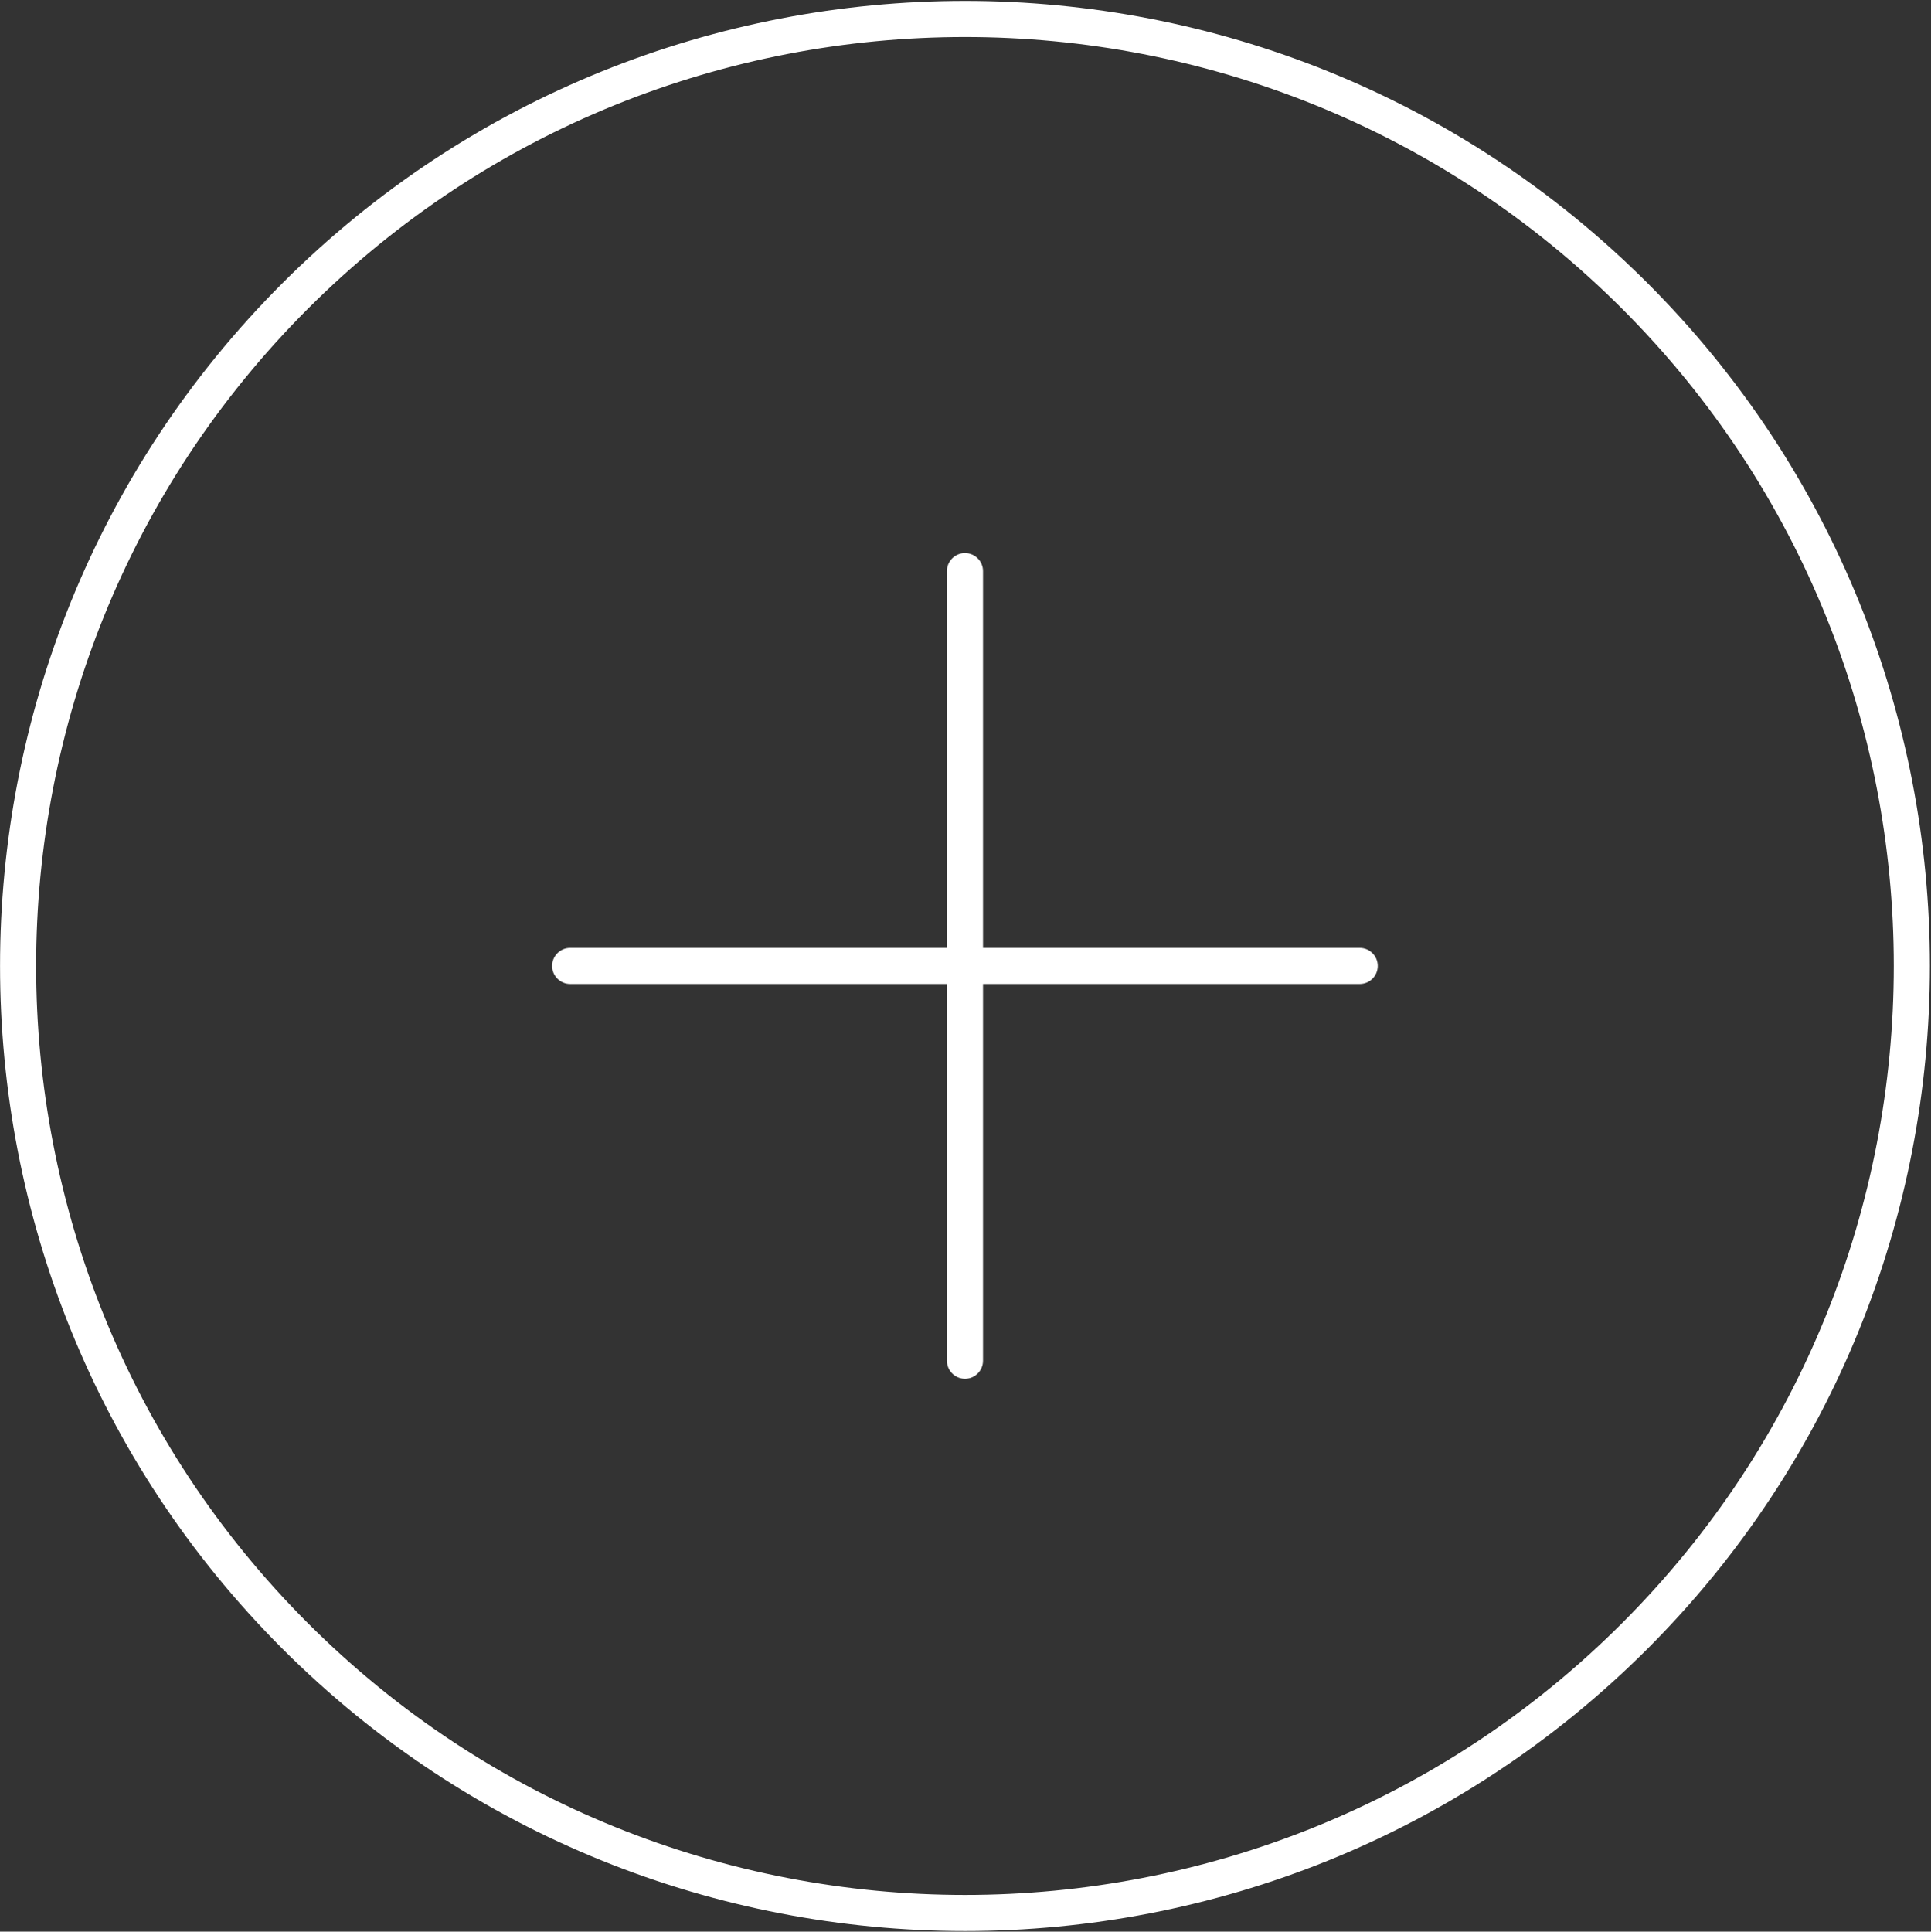 <?xml version="1.0" encoding="utf-8"?>
<!-- Generator: Adobe Illustrator 16.0.0, SVG Export Plug-In . SVG Version: 6.00 Build 0)  -->
<!DOCTYPE svg PUBLIC "-//W3C//DTD SVG 1.1//EN" "http://www.w3.org/Graphics/SVG/1.1/DTD/svg11.dtd">
<svg version="1.1" id="Layer_1" xmlns="http://www.w3.org/2000/svg" xmlns:xlink="http://www.w3.org/1999/xlink" x="0px" y="0px"
	 width="53.5px" height="53.511px" viewBox="0 0 53.5 53.511" enable-background="new 0 0 53.5 53.511" xml:space="preserve">
<rect x="0" y="0" width="53.5" height="53.511" fill="#333333" stroke="none"/>
<g>
	<defs>
		<rect id="SVGID_1_" x="-71.395" y="-1218.422" width="1319.999" height="3140.957"/>
	</defs>
	<clipPath id="SVGID_2_">
		<use xlink:href="#SVGID_1_"  overflow="visible"/>
	</clipPath>
	<path clip-path="url(#SVGID_2_)" fill="none" stroke="#FFFFFF" stroke-miterlimit="10" d="M8.177,8.2
		c10.232-10.232,26.884-10.233,37.119,0c10.231,10.234,10.231,26.885-0.002,37.12c-10.231,10.235-26.885,10.233-37.117,0
		C-2.057,35.085-2.057,18.435,8.177,8.2z"/>
</g>
<g>
	<defs>
		<rect id="SVGID_3_" x="-71.395" y="-1218.422" width="1319.999" height="3140.957"/>
	</defs>
	<clipPath id="SVGID_4_">
		<use xlink:href="#SVGID_3_"  overflow="visible"/>
	</clipPath>
	<path clip-path="url(#SVGID_4_)" fill="#FFFFFF" d="M26.735,38.196c-0.275,0-0.5-0.225-0.5-0.5V15.821c0-0.276,0.225-0.5,0.5-0.5
		c0.277,0,0.5,0.224,0.5,0.5v21.875C27.235,37.972,27.012,38.196,26.735,38.196"/>
</g>
<g>
	<defs>
		<rect id="SVGID_5_" x="-71.395" y="-1218.422" width="1319.999" height="3140.957"/>
	</defs>
	<clipPath id="SVGID_6_">
		<use xlink:href="#SVGID_5_"  overflow="visible"/>
	</clipPath>
	<path clip-path="url(#SVGID_6_)" fill="#FFFFFF" d="M37.672,27.259H15.797c-0.275,0-0.5-0.225-0.5-0.5c0-0.276,0.225-0.5,0.5-0.5
		h21.875c0.277,0,0.5,0.224,0.5,0.5C38.172,27.034,37.95,27.259,37.672,27.259"/>
</g>
</svg>
